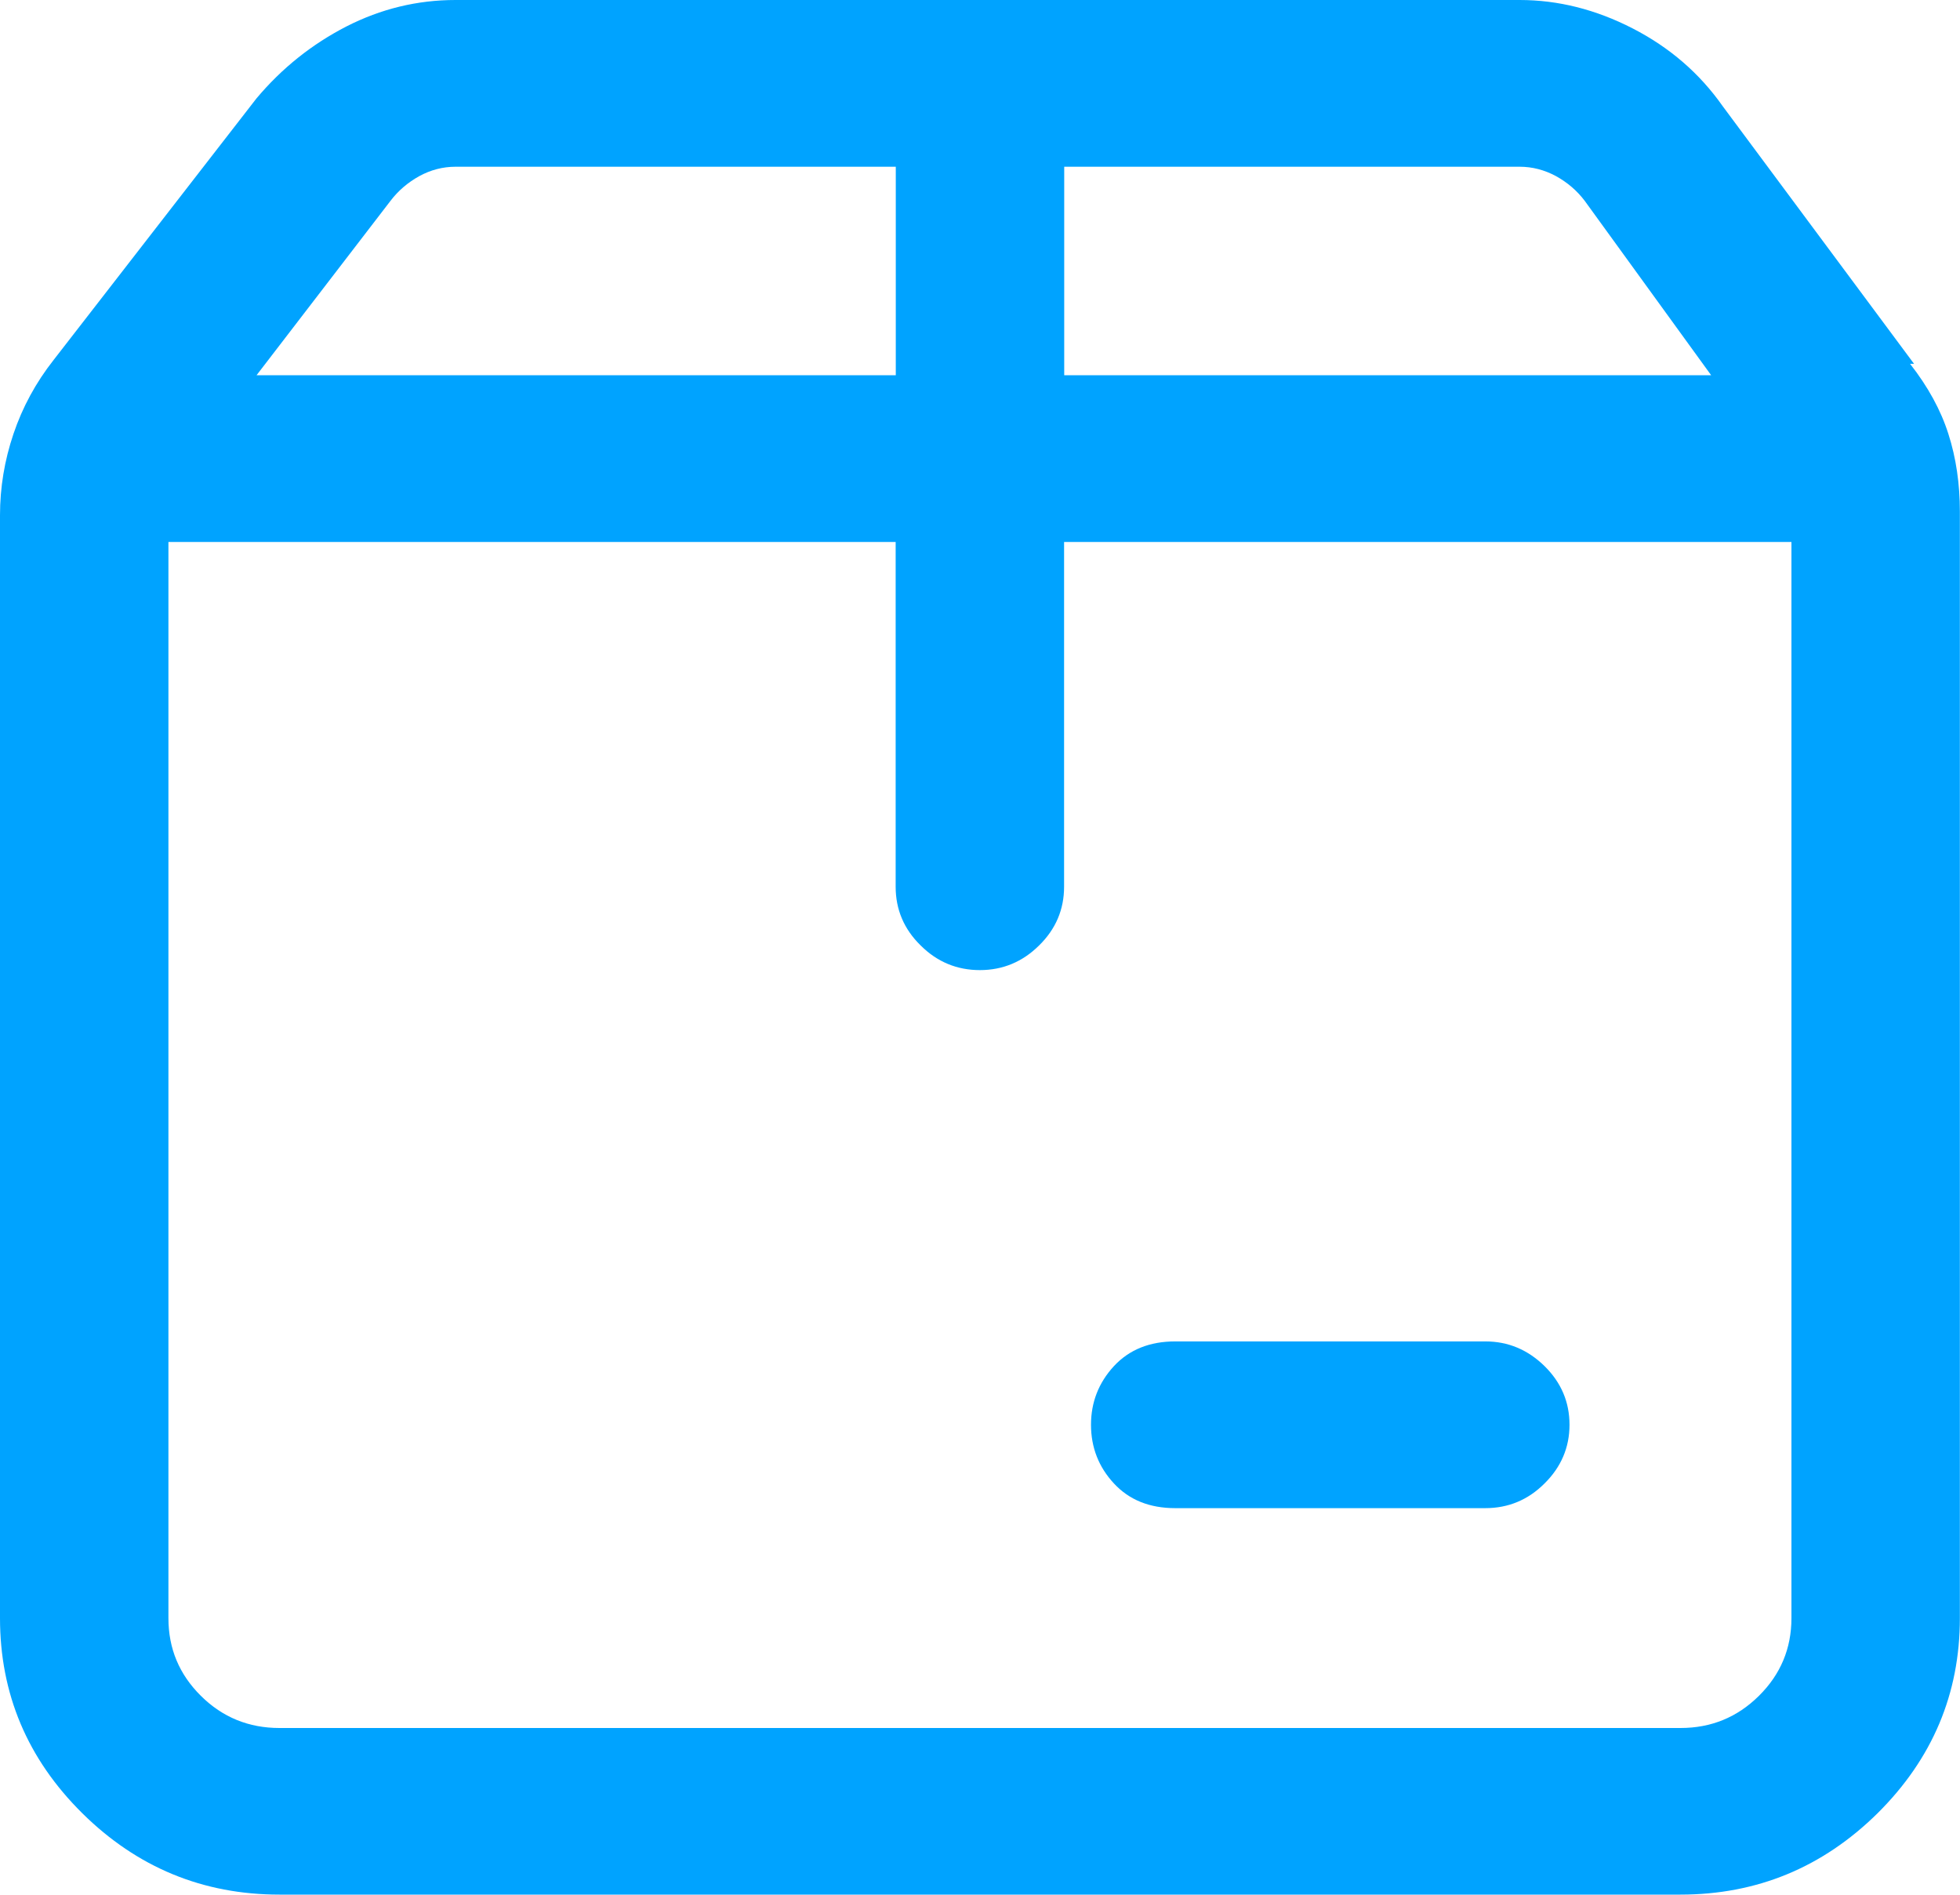 <svg width="30" height="29" viewBox="0 0 30 29" fill="none" xmlns="http://www.w3.org/2000/svg">
<g clip-path="url(#clip0_8471_19273)">
<path d="M29.236 5.569C29.509 5.917 29.706 6.276 29.822 6.641C29.94 7.008 29.998 7.405 29.998 7.83V24.765C29.998 25.924 29.578 26.919 28.739 27.752C27.898 28.582 26.892 28.998 25.721 28.998H4.277C3.106 28.998 2.098 28.582 1.259 27.752C0.418 26.919 0 25.924 0 24.765V7.887C0 7.462 0.069 7.046 0.206 6.641C0.343 6.235 0.547 5.857 0.821 5.509L3.925 1.507C4.315 1.042 4.774 0.677 5.302 0.405C5.829 0.136 6.385 0 6.972 0H23.261C23.847 0 24.424 0.144 24.99 0.435C25.556 0.726 26.015 1.123 26.367 1.624L29.297 5.569H29.239H29.236ZM25.721 26.448C26.191 26.448 26.59 26.285 26.922 25.956C27.253 25.629 27.42 25.232 27.42 24.767V8.295H16.287V13.572C16.287 13.92 16.16 14.22 15.905 14.47C15.65 14.723 15.347 14.848 14.998 14.848C14.648 14.848 14.344 14.723 14.091 14.47C13.835 14.22 13.709 13.918 13.709 13.572V8.295H2.578V24.767C2.578 25.232 2.743 25.627 3.075 25.956C3.406 26.285 3.809 26.448 4.277 26.448H25.721ZM5.977 3.074L3.927 5.743H13.711V2.552H6.972C6.777 2.552 6.591 2.601 6.417 2.696C6.241 2.794 6.095 2.919 5.977 3.074ZM24.256 3.074C24.139 2.919 23.993 2.794 23.817 2.696C23.641 2.601 23.454 2.552 23.261 2.552H16.289V5.743H26.191L24.256 3.074ZM23.641 20.909C23.386 20.659 23.085 20.531 22.734 20.531H17.988C17.597 20.531 17.284 20.657 17.05 20.909C16.817 21.162 16.699 21.461 16.699 21.807C16.699 22.153 16.817 22.455 17.05 22.705C17.284 22.958 17.597 23.083 17.988 23.083H22.734C23.085 23.083 23.388 22.958 23.641 22.705C23.894 22.455 24.023 22.155 24.023 21.807C24.023 21.459 23.896 21.16 23.641 20.909Z" fill="#00A3FF"/>
</g>
<defs>
<clipPath id="clip0_8471_19273">
<rect width="30" height="29" fill="white"/>
</clipPath>
</defs>
</svg>
